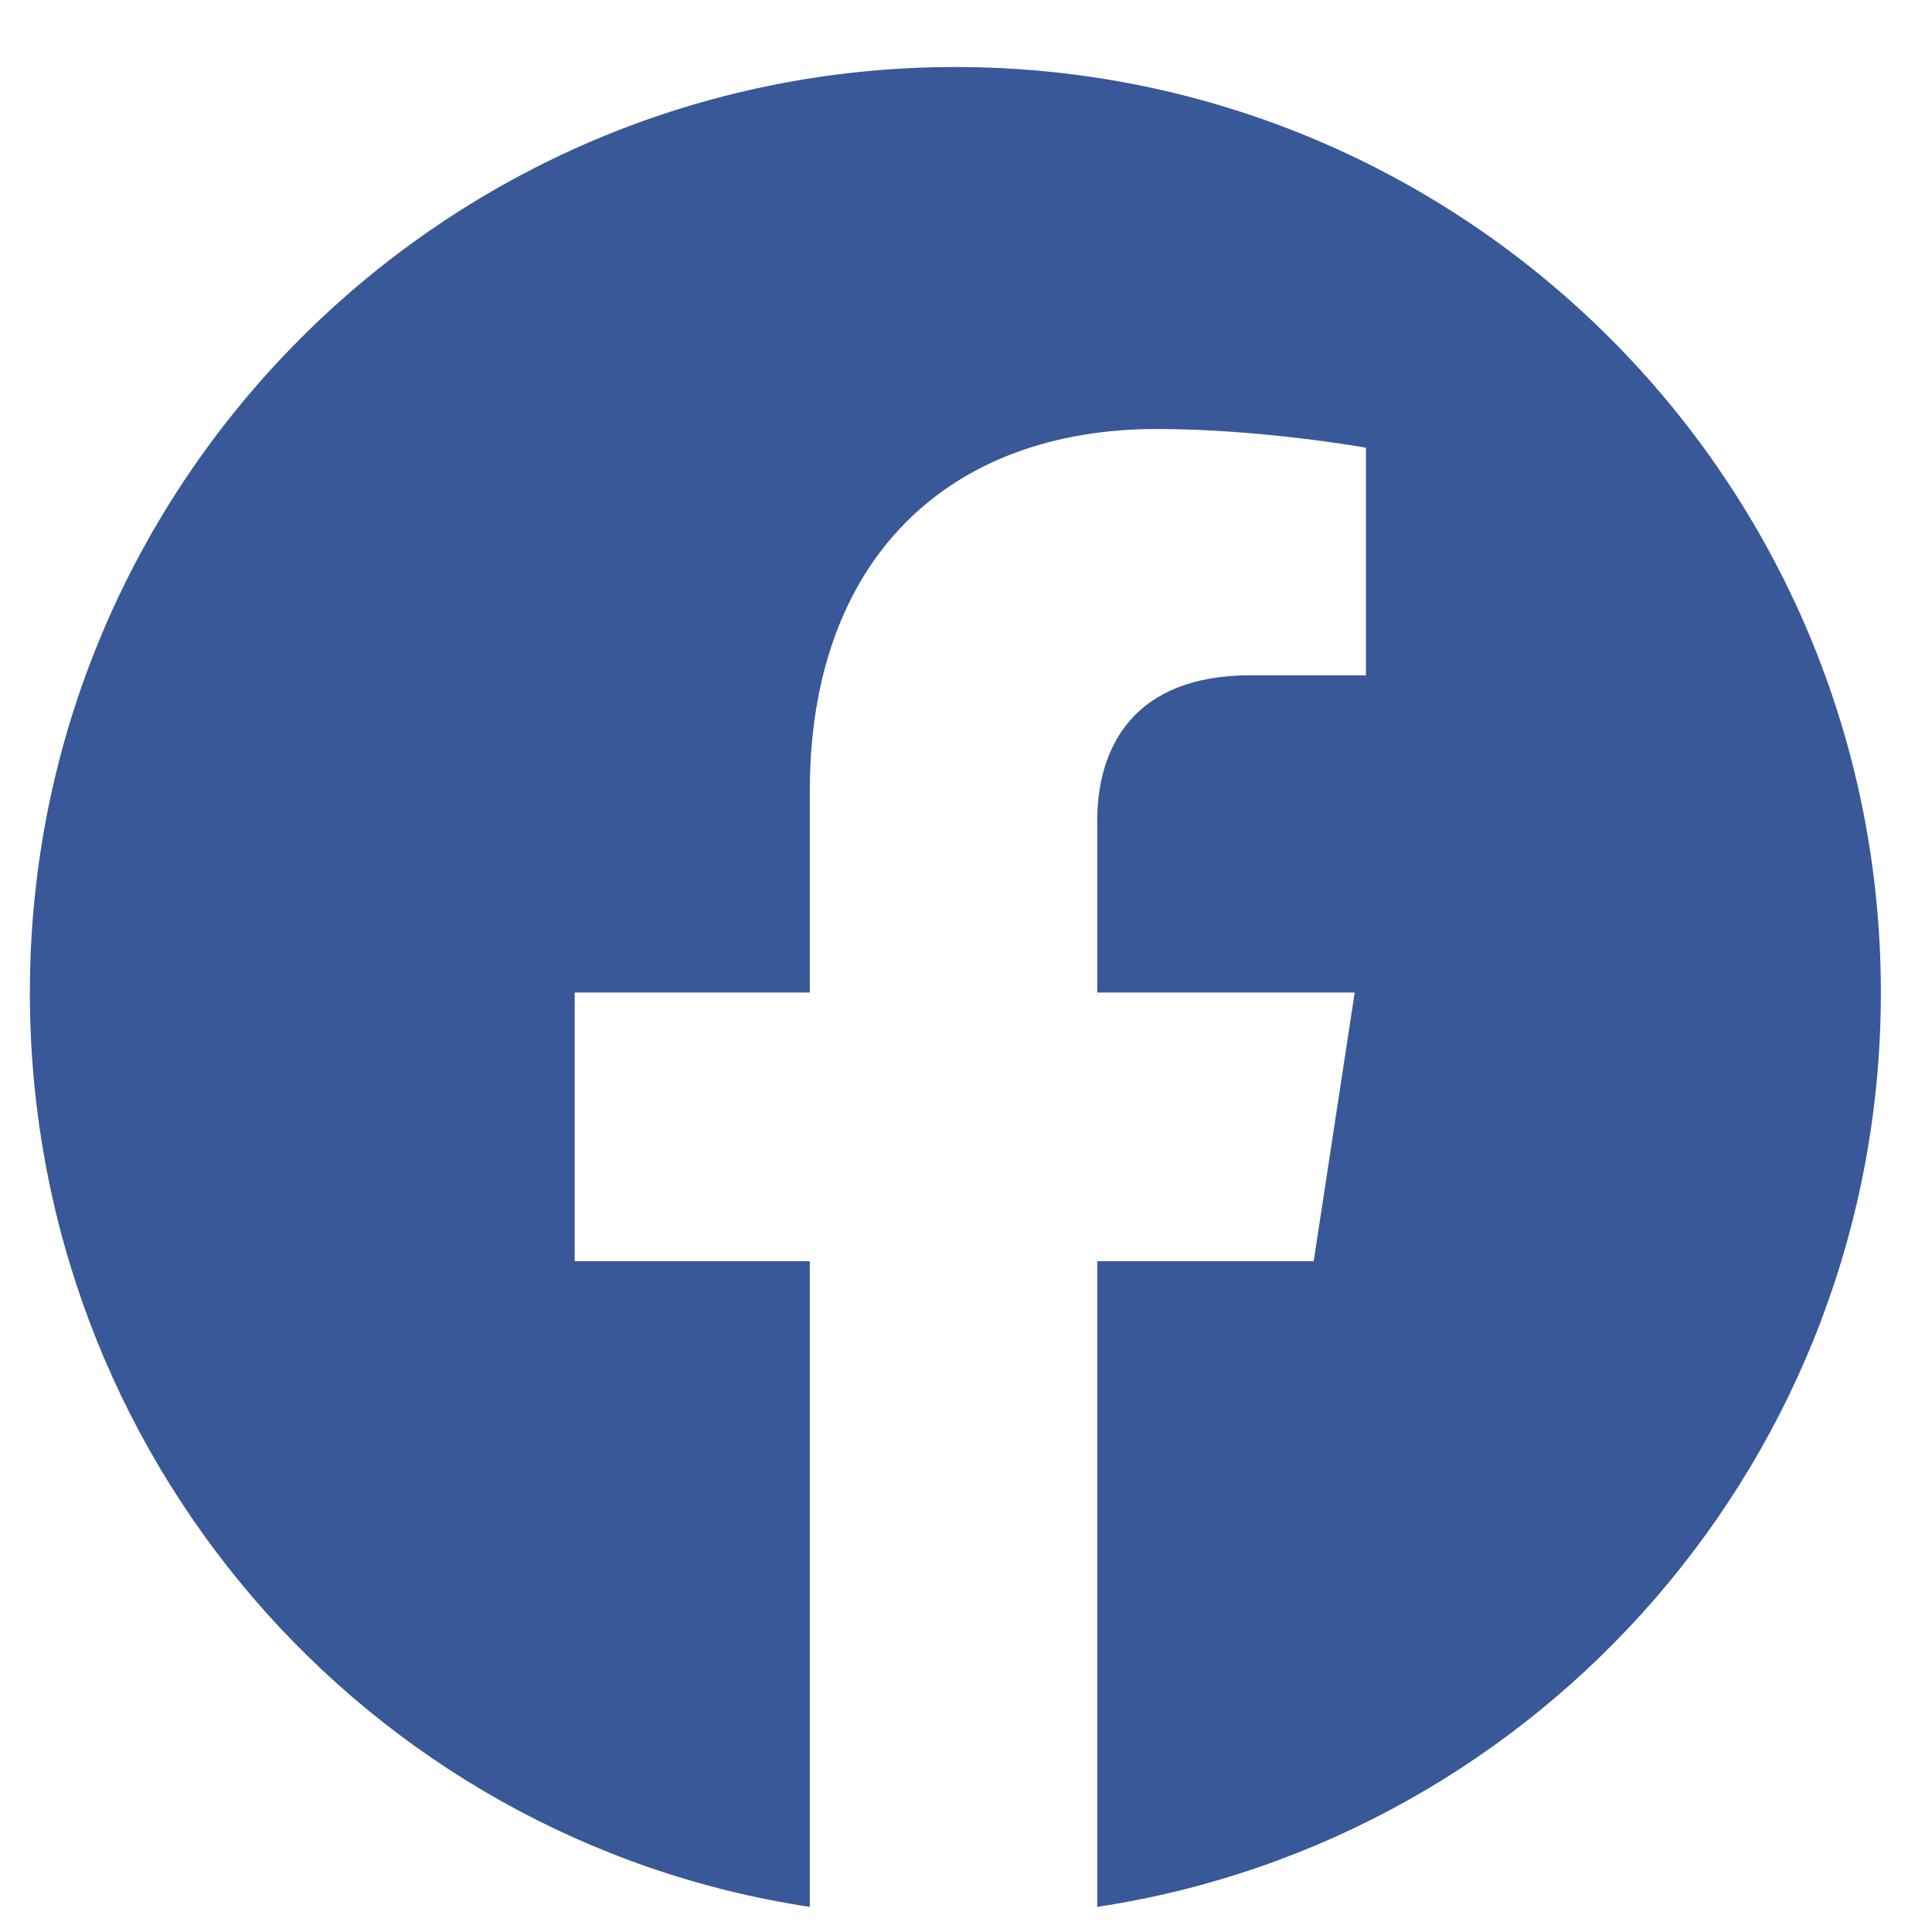 <?xml version="1.0" encoding="UTF-8"?> <svg xmlns="http://www.w3.org/2000/svg" width="26" height="26" viewBox="0 0 26 26" fill="none"><path d="M25.312 13.357C25.312 6.477 19.738 0.902 12.857 0.902C5.977 0.902 0.402 6.477 0.402 13.357C0.402 19.585 4.922 24.758 10.898 25.662V16.973H7.734V13.357H10.898V10.645C10.898 7.531 12.757 5.773 15.569 5.773C16.975 5.773 18.382 6.025 18.382 6.025V9.088H16.825C15.268 9.088 14.766 10.042 14.766 11.047V13.357H18.231L17.679 16.973H14.766V25.662C20.742 24.758 25.312 19.585 25.312 13.357Z" fill="#385898"></path></svg> 